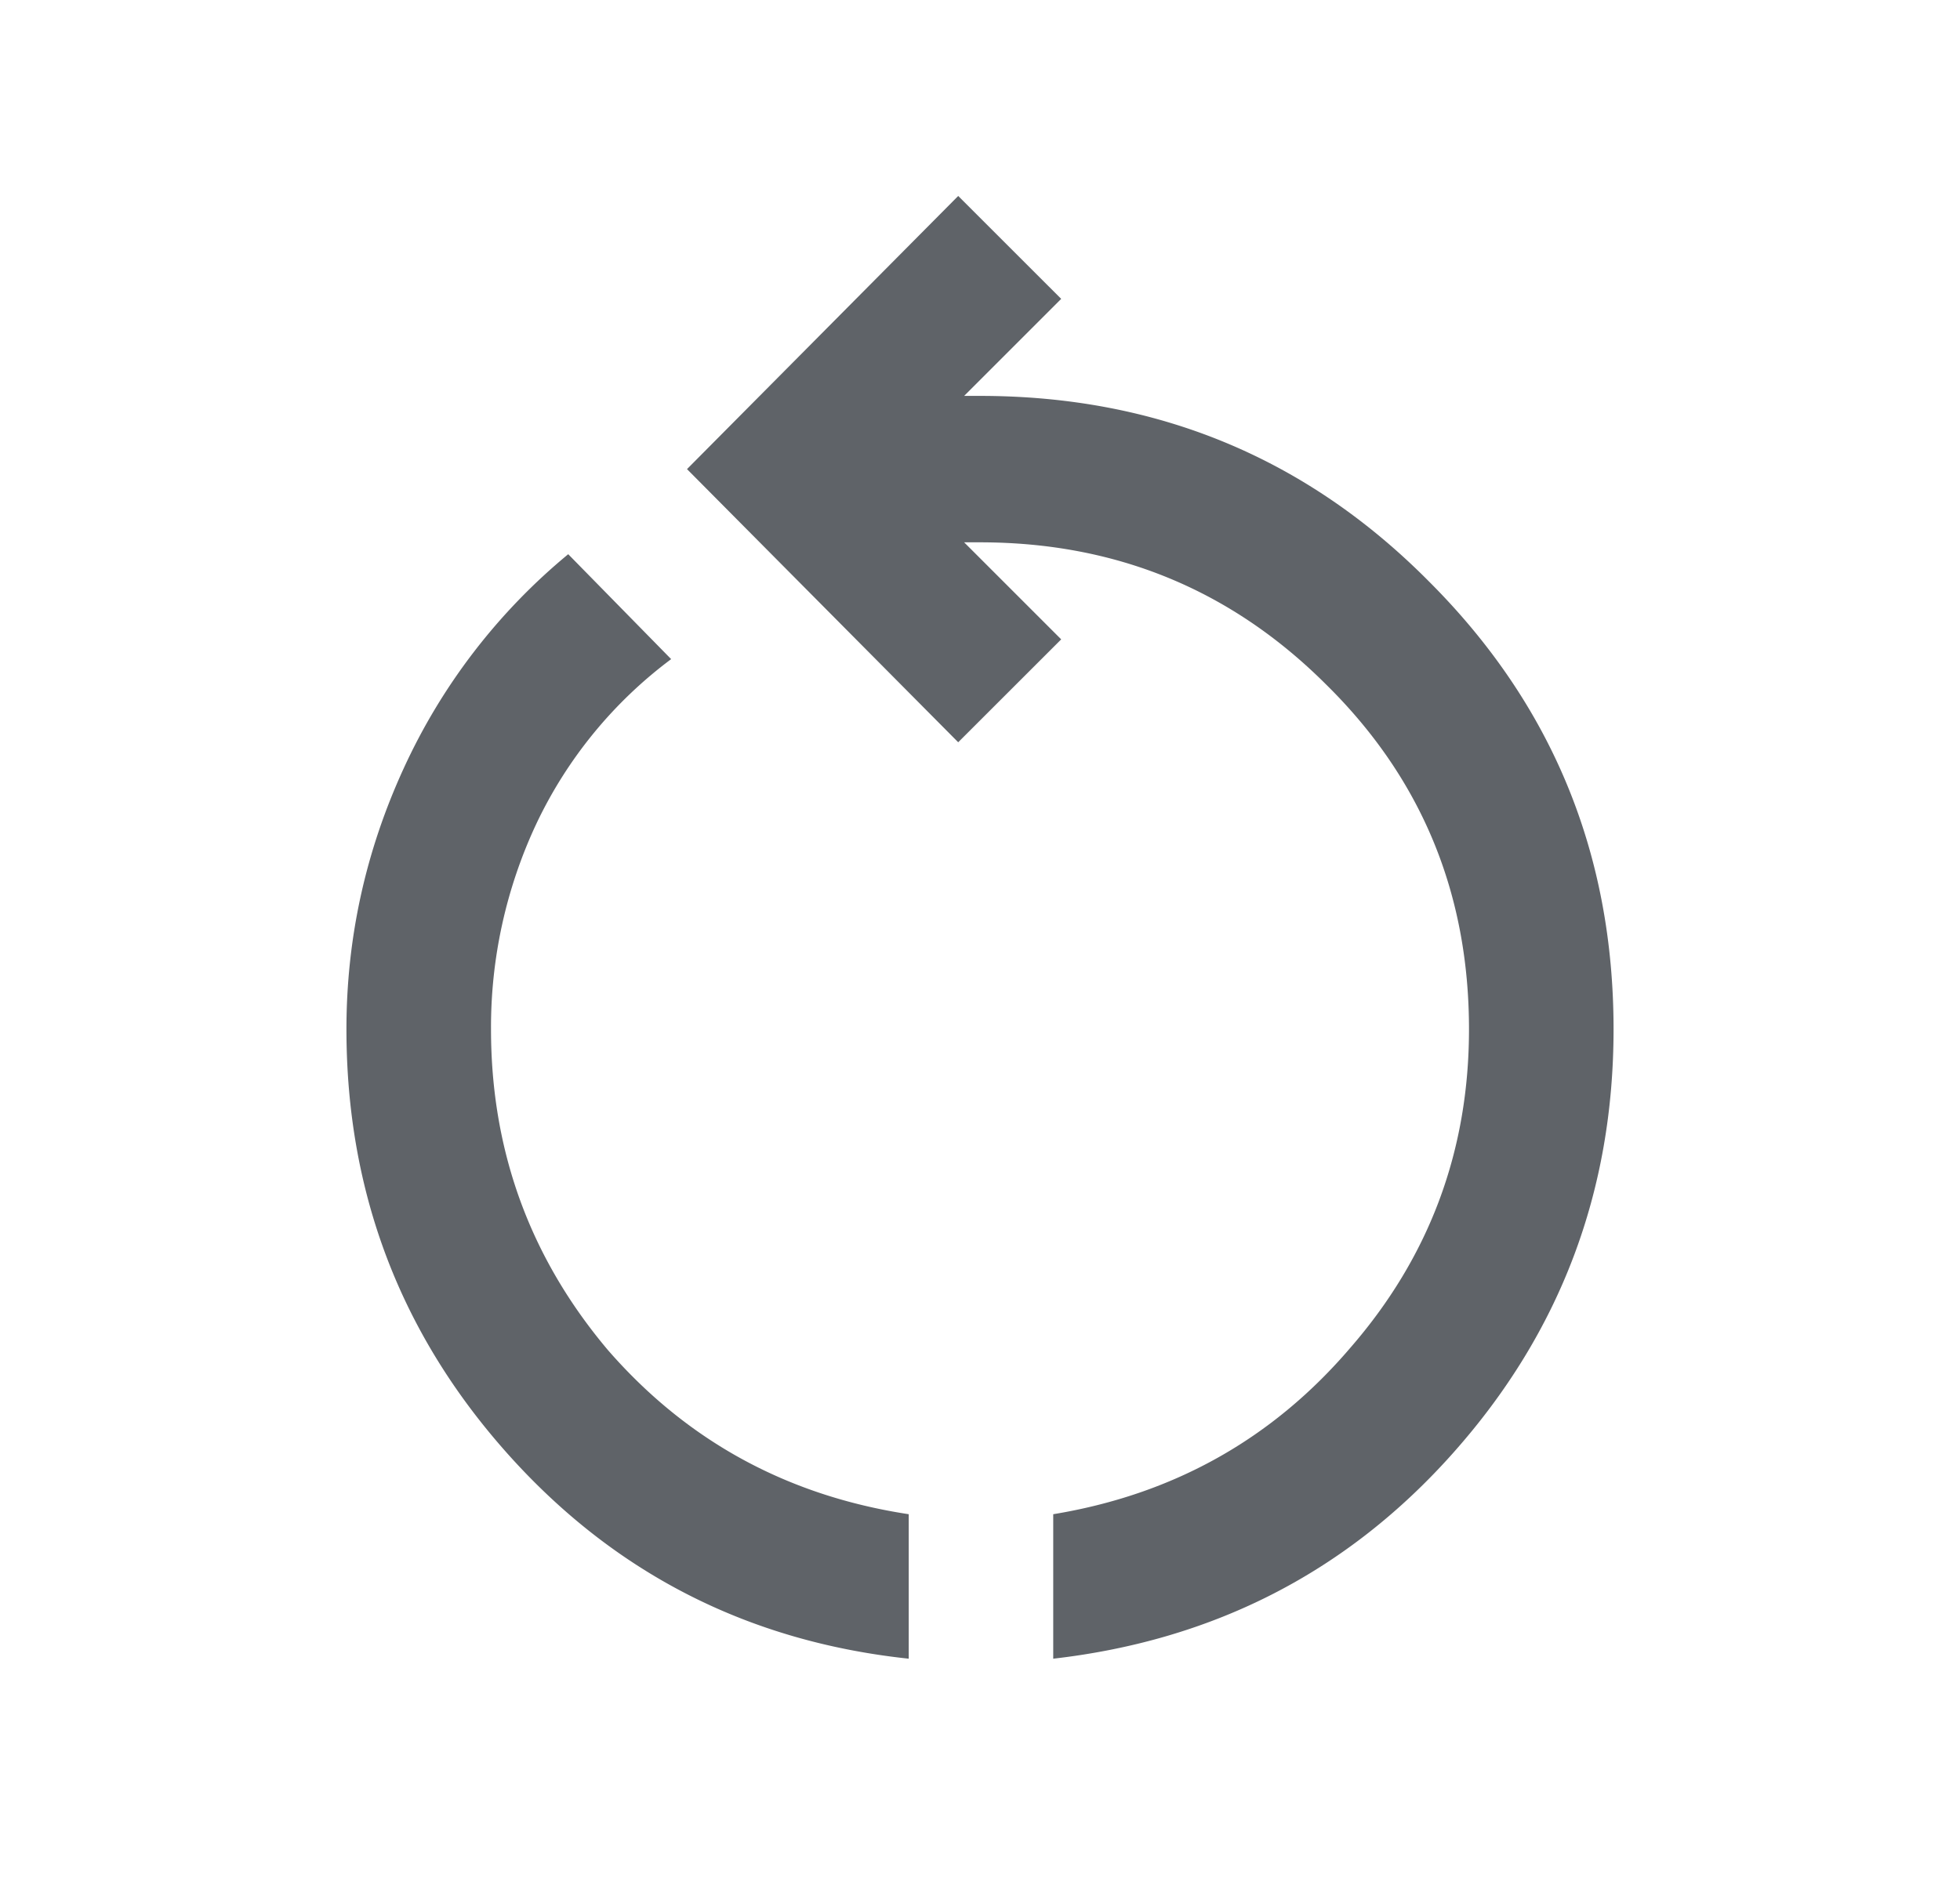 <svg width="33" height="32" viewBox="0 0 33 32" fill="none" xmlns="http://www.w3.org/2000/svg"><g clip-path="url(#clip0_3509_26269)"><path d="M15.3 27.933c-2.711-.289-4.967-1.444-6.767-3.466-1.8-2.023-2.7-4.4-2.7-7.134 0-1.533.323-3 .967-4.4a10.17 10.17 0 012.767-3.6L11.3 11.1a7.42 7.42 0 00-2.267 2.767 8.06 8.06 0 00-.766 3.466c0 2.045.655 3.845 1.966 5.4 1.334 1.534 3.023 2.456 5.067 2.767v2.433zm2.433 0V25.5c2.023-.333 3.69-1.267 5-2.8 1.334-1.533 2-3.322 2-5.367 0-2.289-.8-4.222-2.4-5.8-1.6-1.6-3.544-2.4-5.833-2.4h-.267l1.634 1.634-1.734 1.733-4.566-4.6 4.566-4.6 1.734 1.733-1.634 1.634h.267c2.978 0 5.5 1.044 7.567 3.133 2.066 2.067 3.1 4.578 3.1 7.533 0 2.734-.9 5.111-2.7 7.134-1.778 2-4.023 3.155-6.734 3.466z" fill="#5F6368"/></g><defs><clipPath id="clip0_3509_26269"><path fill="#fff" transform="translate(.5)" d="M0 0h32v32H0z"/></clipPath></defs></svg>
